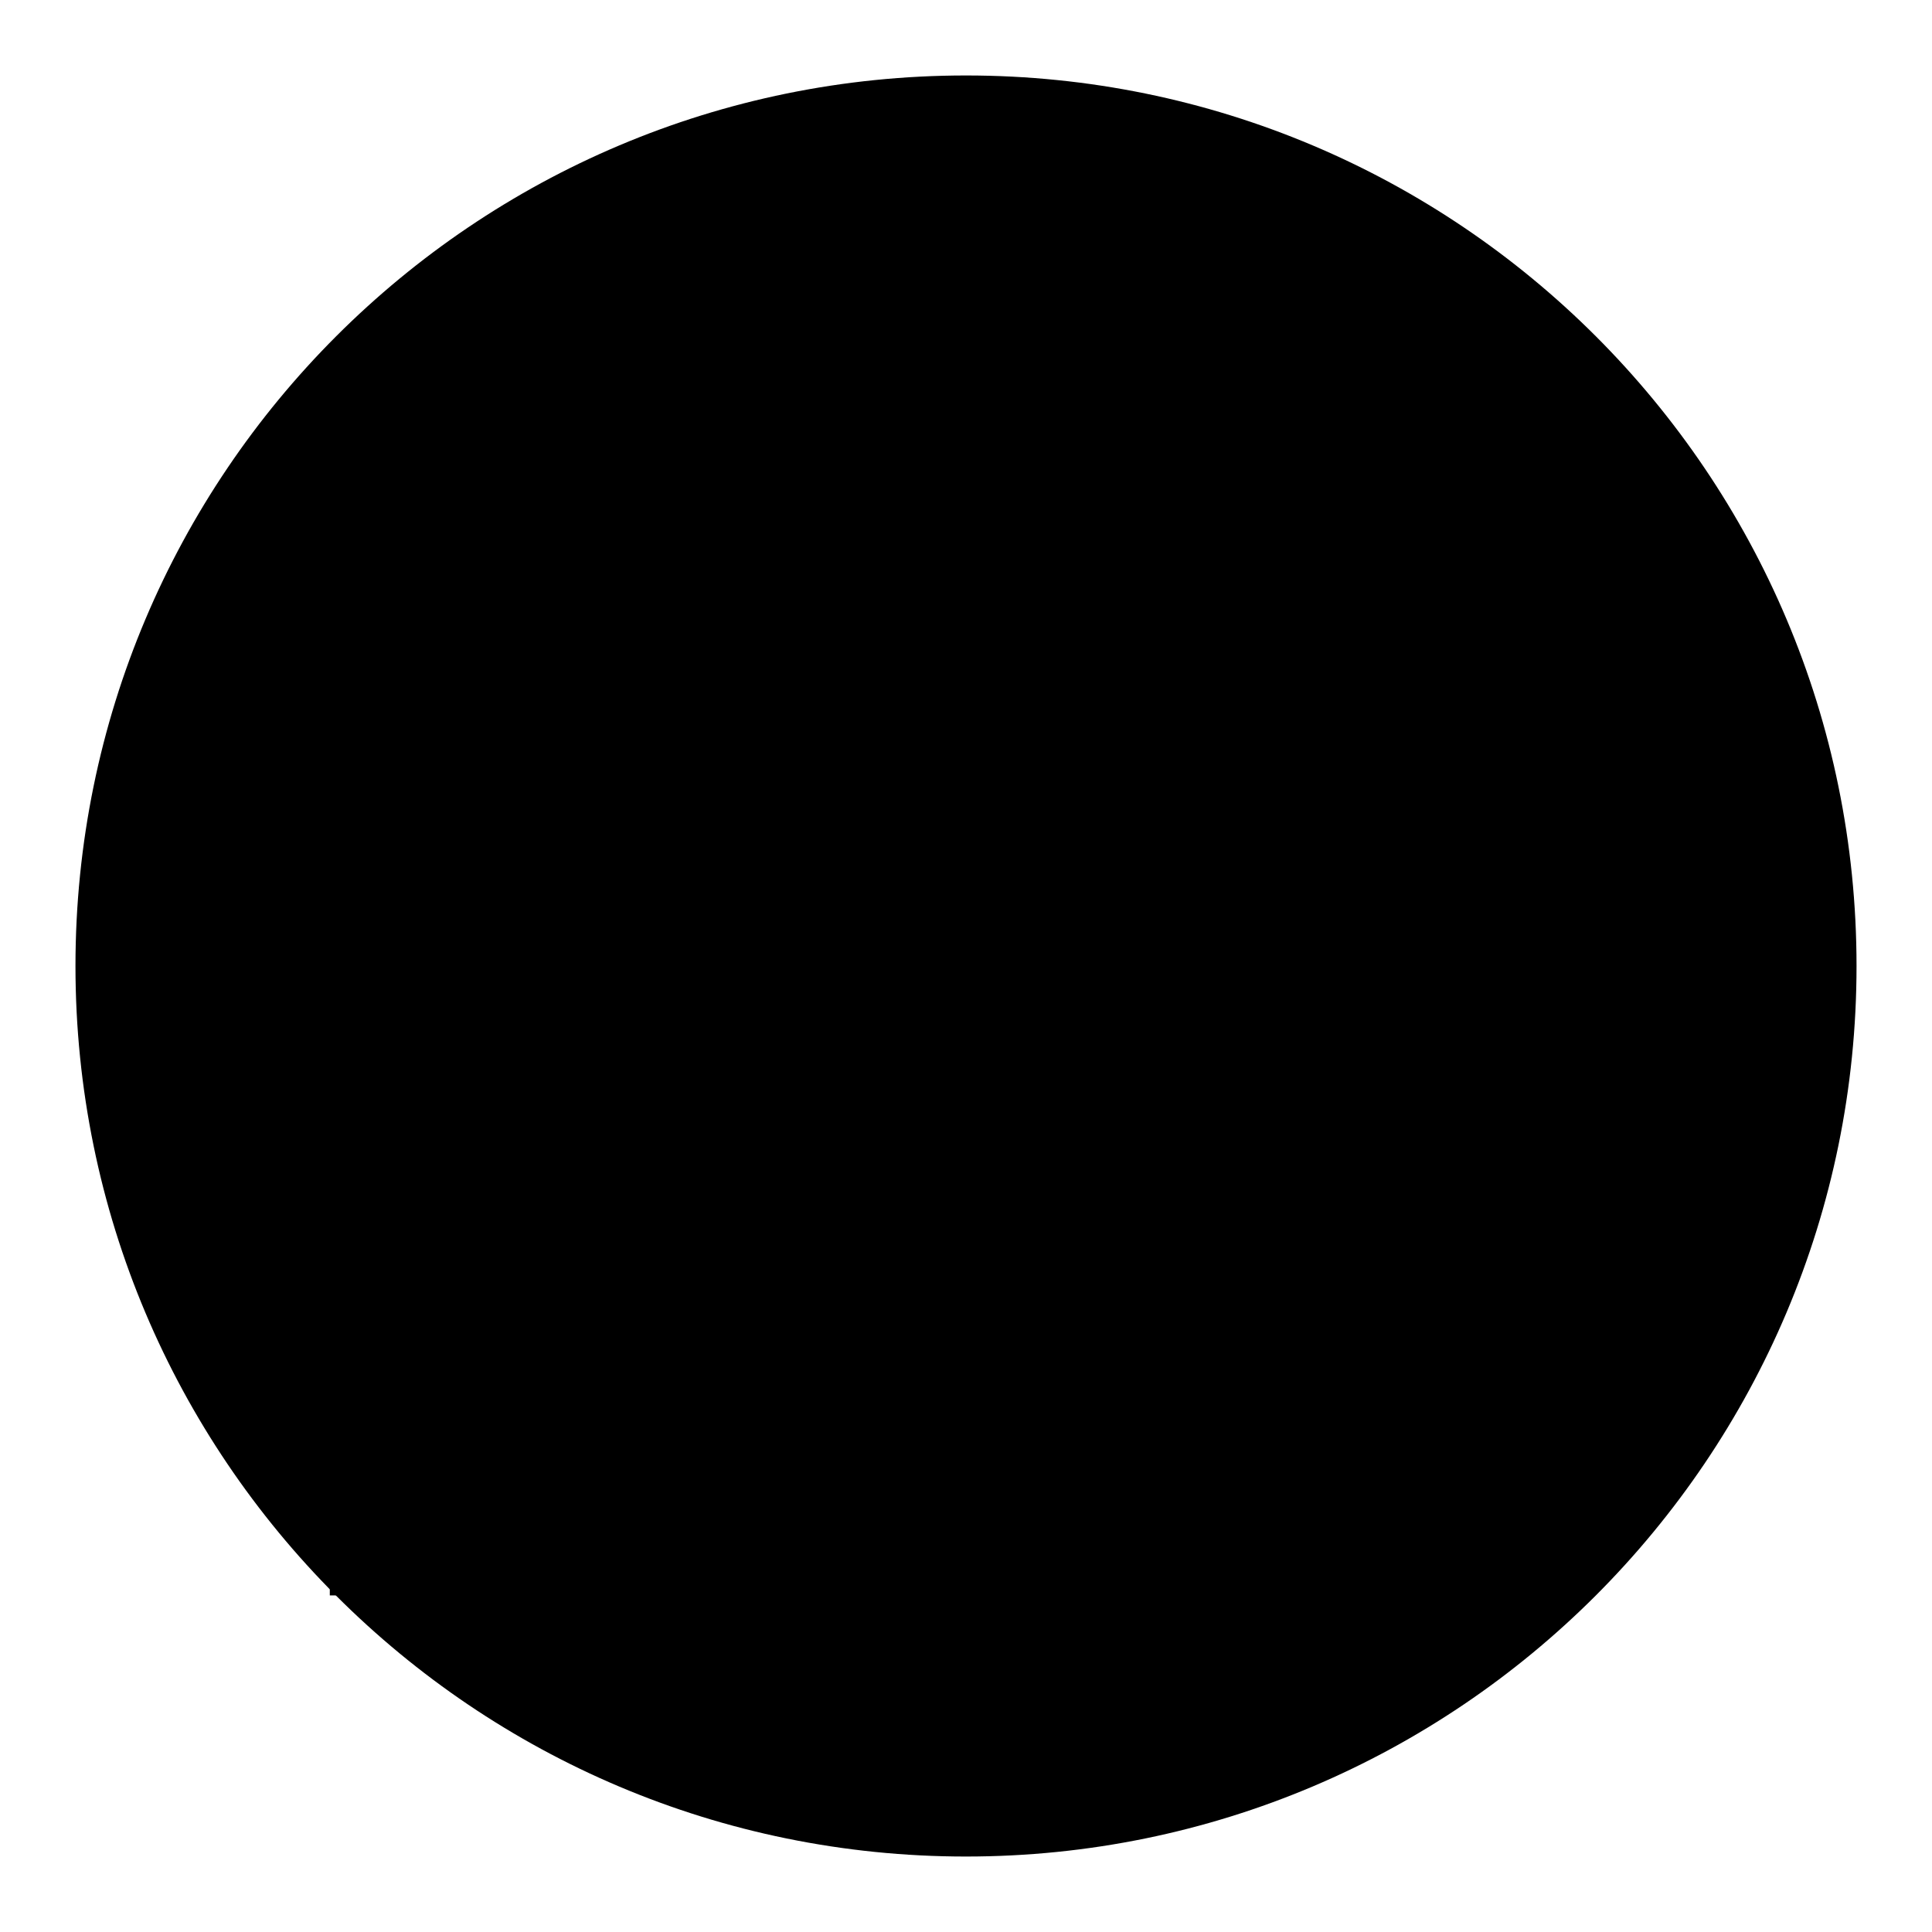 <?xml version="1.0" encoding="utf-8"?>
<!-- Svg Vector Icons : http://www.onlinewebfonts.com/icon -->
<!DOCTYPE svg PUBLIC "-//W3C//DTD SVG 1.1//EN" "http://www.w3.org/Graphics/SVG/1.1/DTD/svg11.dtd">
<svg version="1.1" xmlns="http://www.w3.org/2000/svg" xmlns:xlink="http://www.w3.org/1999/xlink" x="0px" y="0px" viewBox="0 0 256 256" enable-background="new 0 0 256 256" xml:space="preserve">
<g><g><path fill="#000000" d="M93.7,131.7h11.2v11.2H93.7V131.7z"/><path fill="#000000" d="M149.5,78.6v-5.5c0-1.6-1.3-2.8-2.8-2.8h-2.8v2.8c0,1.5-1.3,2.8-2.8,2.8h-27.9c-1.5,0-2.8-1.3-2.8-2.8v-2.8h-2.7c-1.6,0-2.8,1.3-2.8,2.8v5.6c0,1.5-1.3,2.8-2.8,2.8h50.2C150.7,81.5,149.5,80.2,149.5,78.6z"/><path fill="#000000" d="M93.7,120.5h11.2v5.6H93.7V120.5z"/><path fill="#000000" d="M116,64.7h22.3v5.6h-22.3L116,64.7L116,64.7z"/><path fill="#000000" d="M166.2,145.6c0,1.6-1.3,2.8-2.8,2.8h-16.7c-1.5,0-2.8-1.2-2.8-2.8v-13.9h-33.5v13.9c0,1.6-1.2,2.8-2.8,2.8H90.9c-1.5,0-2.8-1.2-2.8-2.8v-13.9H65.8v36.2c0,4.6,3.8,8.4,8.4,8.4h105.9c4.6,0,8.4-3.7,8.4-8.4v-36.2h-22.3V145.6L166.2,145.6z"/><path fill="#000000" d="M65.8,126.1h22.3v-8.4c0-1.6,1.3-2.8,2.8-2.8h16.7c1.5,0,2.8,1.3,2.8,2.8v8.4h33.5v-8.4c0-1.6,1.3-2.8,2.8-2.8h16.7c1.5,0,2.8,1.3,2.8,2.8v8.4h22.3V87H65.8V126.1z"/><path fill="#000000" d="M128,10C62.8,10,10,62.8,10,128c0,65.2,52.8,118,118,118c65.2,0,118-52.9,118-118C246,62.8,193.2,10,128,10z M194.1,128.8v39c0,7.7-6.2,14-14,14H74.2c-7.7,0-14-6.2-14-14v-39V84.2c0-1.6,1.2-2.8,2.8-2.8h25.1v-2.8c0-1.5,1.3-2.8,2.8-2.8h8.4v-2.7c0-4.6,3.7-8.4,8.4-8.4h2.8v-2.8c0-1.5,1.3-2.8,2.8-2.8h27.9c1.5,0,2.8,1.3,2.8,2.8v2.8h2.8c4.6,0,8.4,3.7,8.4,8.4v2.8h8.4c1.5,0,2.8,1.3,2.8,2.8v2.8h25.1c1.5,0,2.8,1.2,2.8,2.8L194.1,128.8L194.1,128.8z"/><path fill="#000000" d="M149.5,131.7h11.1v11.2h-11.1V131.7z"/><path fill="#000000" d="M149.5,120.5h11.1v5.6h-11.1V120.5z"/><path fill="#000000" d="M43.7,45.5h165.9v165.9H43.7V45.5L43.7,45.5z"/><path fill="#000000" d="M44.7,128c0,45.5,36.9,82.5,82.5,82.5c45.5,0,82.5-36.9,82.5-82.5s-36.9-82.5-82.5-82.5C81.6,45.5,44.7,82.4,44.7,128z"/></g></g>
</svg>